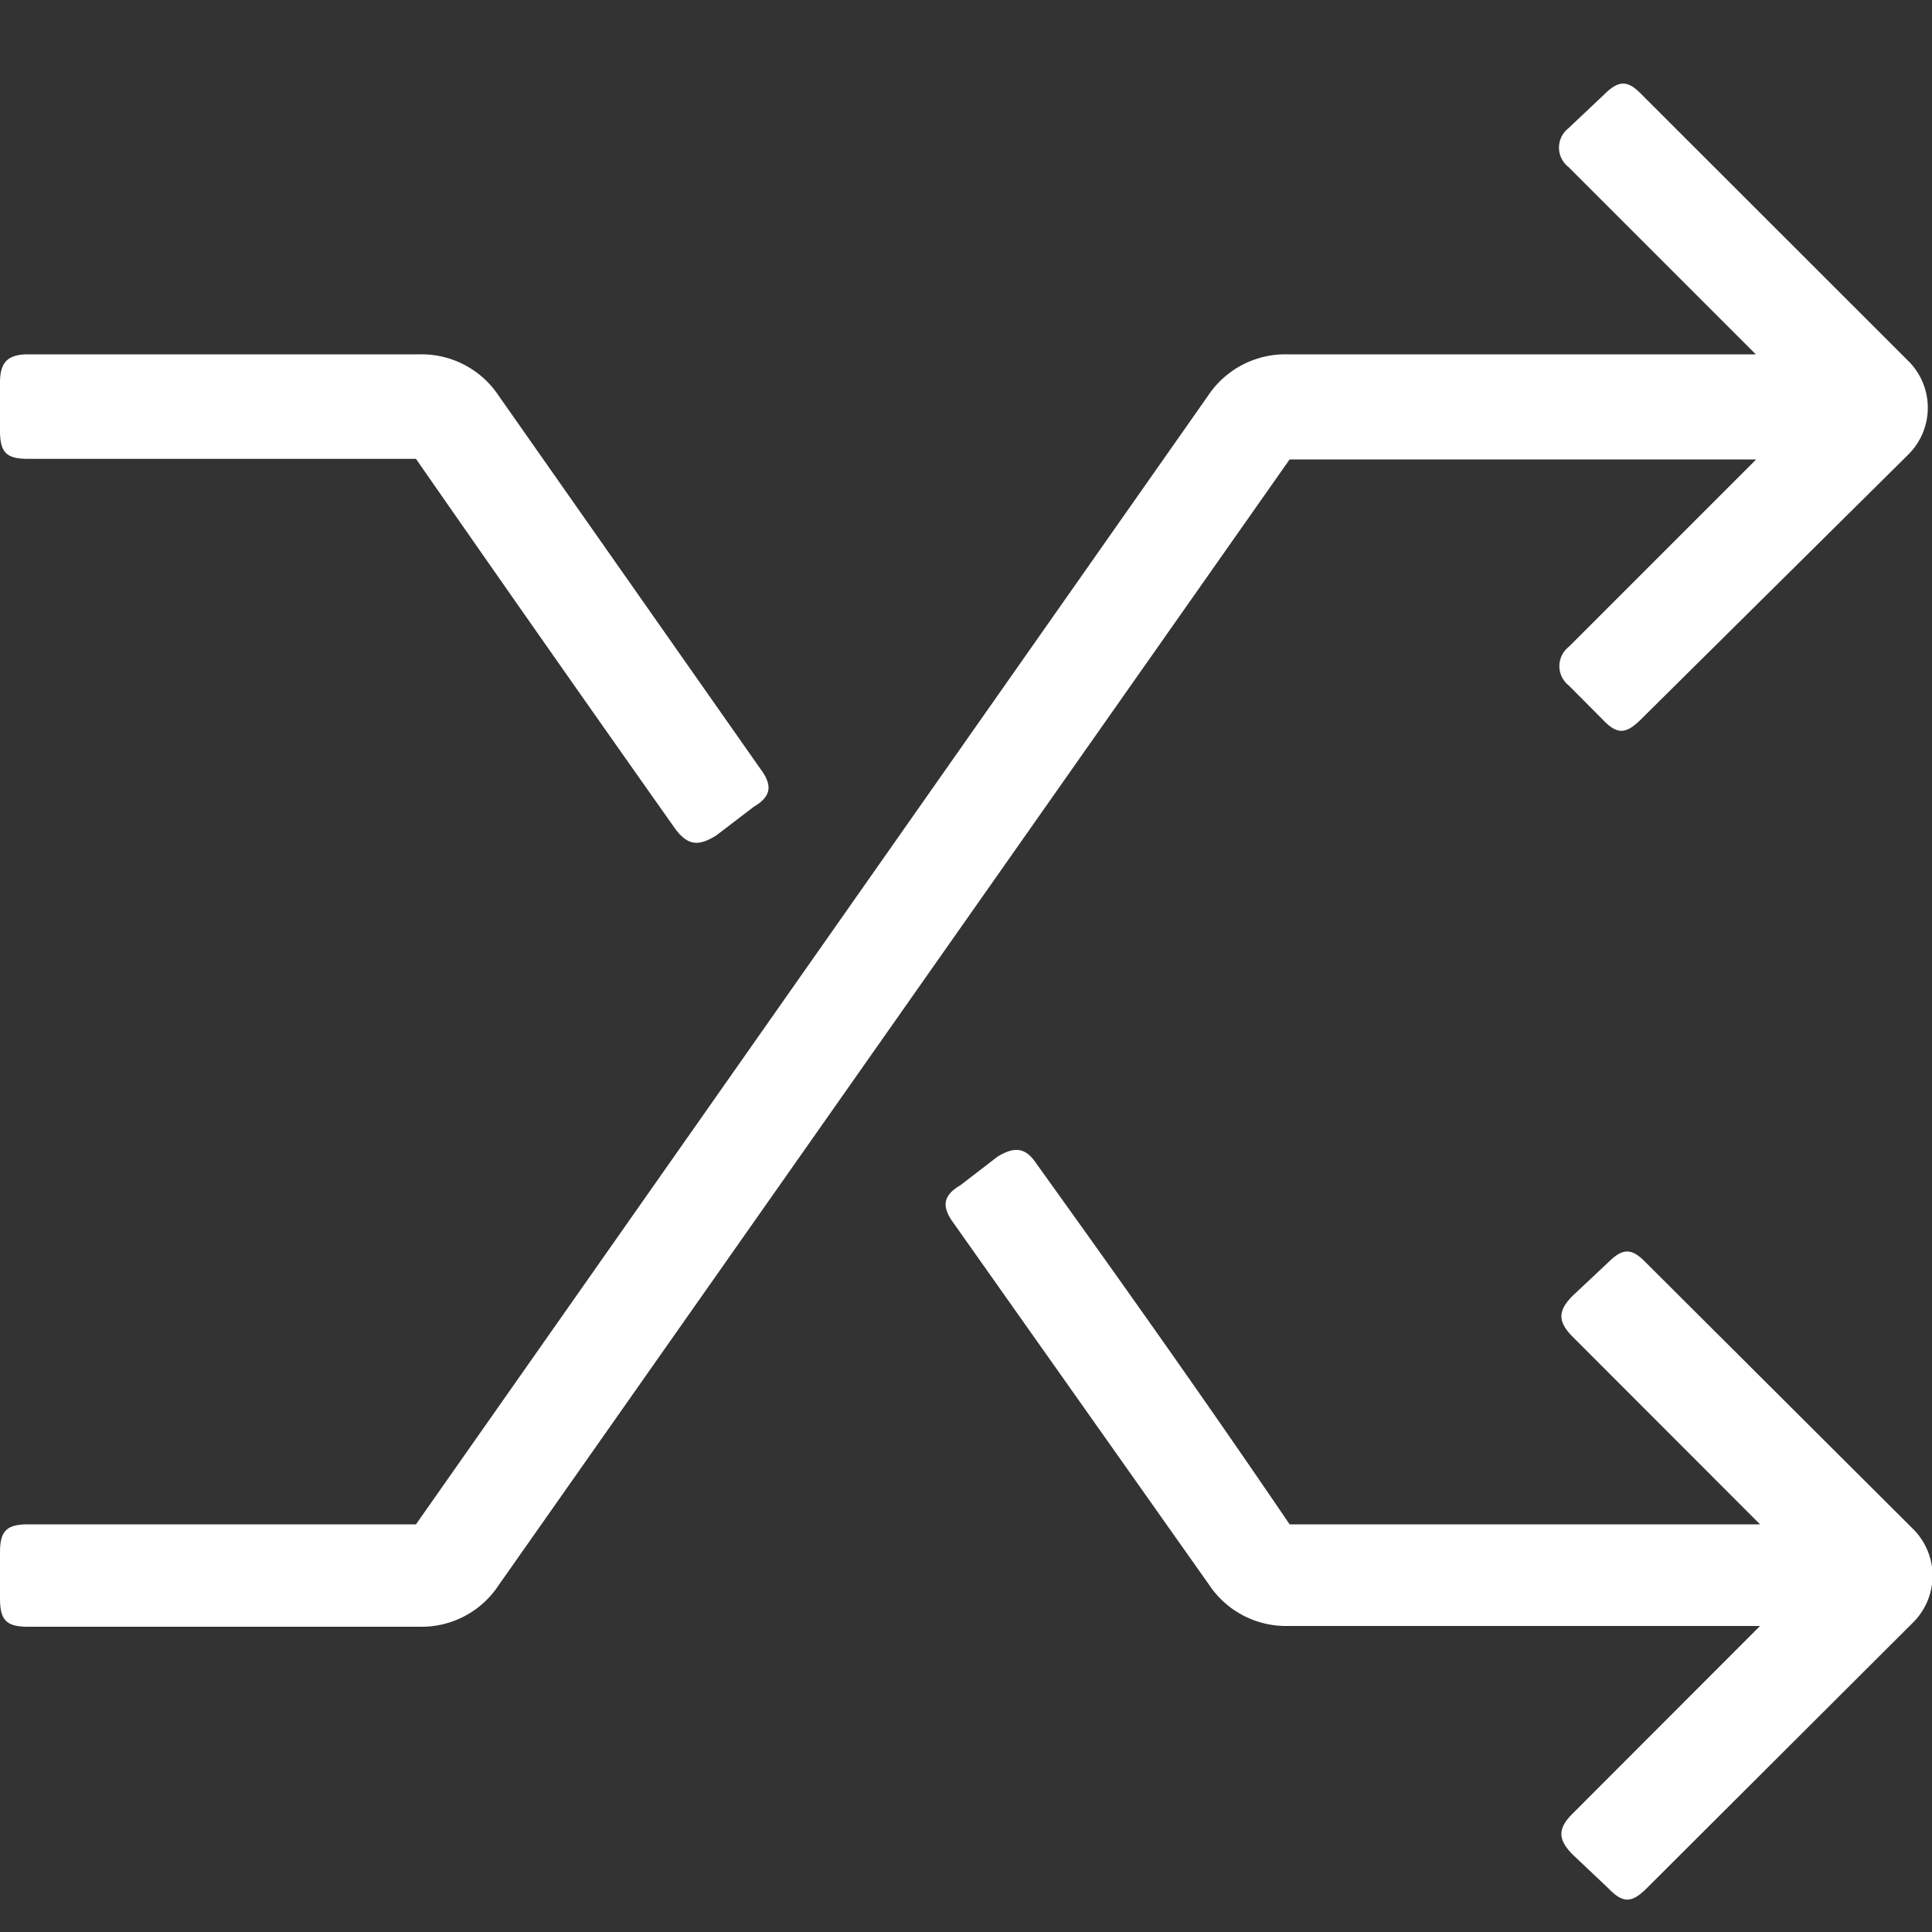 <svg id="Ebene_1" data-name="Ebene 1" xmlns="http://www.w3.org/2000/svg" viewBox="0 0 100 100"><rect x="0" y="0" width="100" height="100" fill="#333333" stroke="none"/><defs><style>.cls-1{fill:#fff;}</style></defs><path class="cls-1" d="M21.53,78.9l41-58.42a4.8,4.8,0,0,1,4.06-2.14H90.88l-9.7-9.7a1.27,1.27,0,0,1,0-2L83,4.92c.79-.79,1.25-.79,2,0L98.77,18.68a3.41,3.41,0,0,1,0,4.85L85,37.17c-.78.79-1.24.91-2,.12l-1.8-1.81a1.27,1.27,0,0,1,0-2l9.7-9.7H66.75L25.81,82.05a4.77,4.77,0,0,1-4.06,2.15H1.45C.33,84.2,0,83.86,0,82.73V80.36c0-1.12.34-1.46,1.46-1.46Zm.22-60.56a4.79,4.79,0,0,1,4.06,2.14L39.34,39.77c.68.9.57,1.46-.34,2l-1.91,1.46c-.9.57-1.47.57-2.14-.33C30.43,36.5,26,30.18,21.53,23.75H1.45C.33,23.75,0,23.42,0,22.29V19.81c0-1,.34-1.47,1.46-1.47Zm45,60.56H91.1l-9.69-9.7c-.79-.79-.79-1.35,0-2.14l1.8-1.69c.79-.79,1.24-.79,2,0L99,79.12A3.41,3.41,0,0,1,99,84L85.24,97.73c-.79.79-1.24.79-2,0L81.41,96c-.79-.79-.79-1.36,0-2.14l9.69-9.7H66.63a4.78,4.78,0,0,1-4.06-2.15L49.38,63.34c-.68-.91-.56-1.47.34-2l1.91-1.47c.91-.56,1.47-.45,2,.34C58.06,66.38,62.46,72.58,66.75,78.9Z"/></svg>